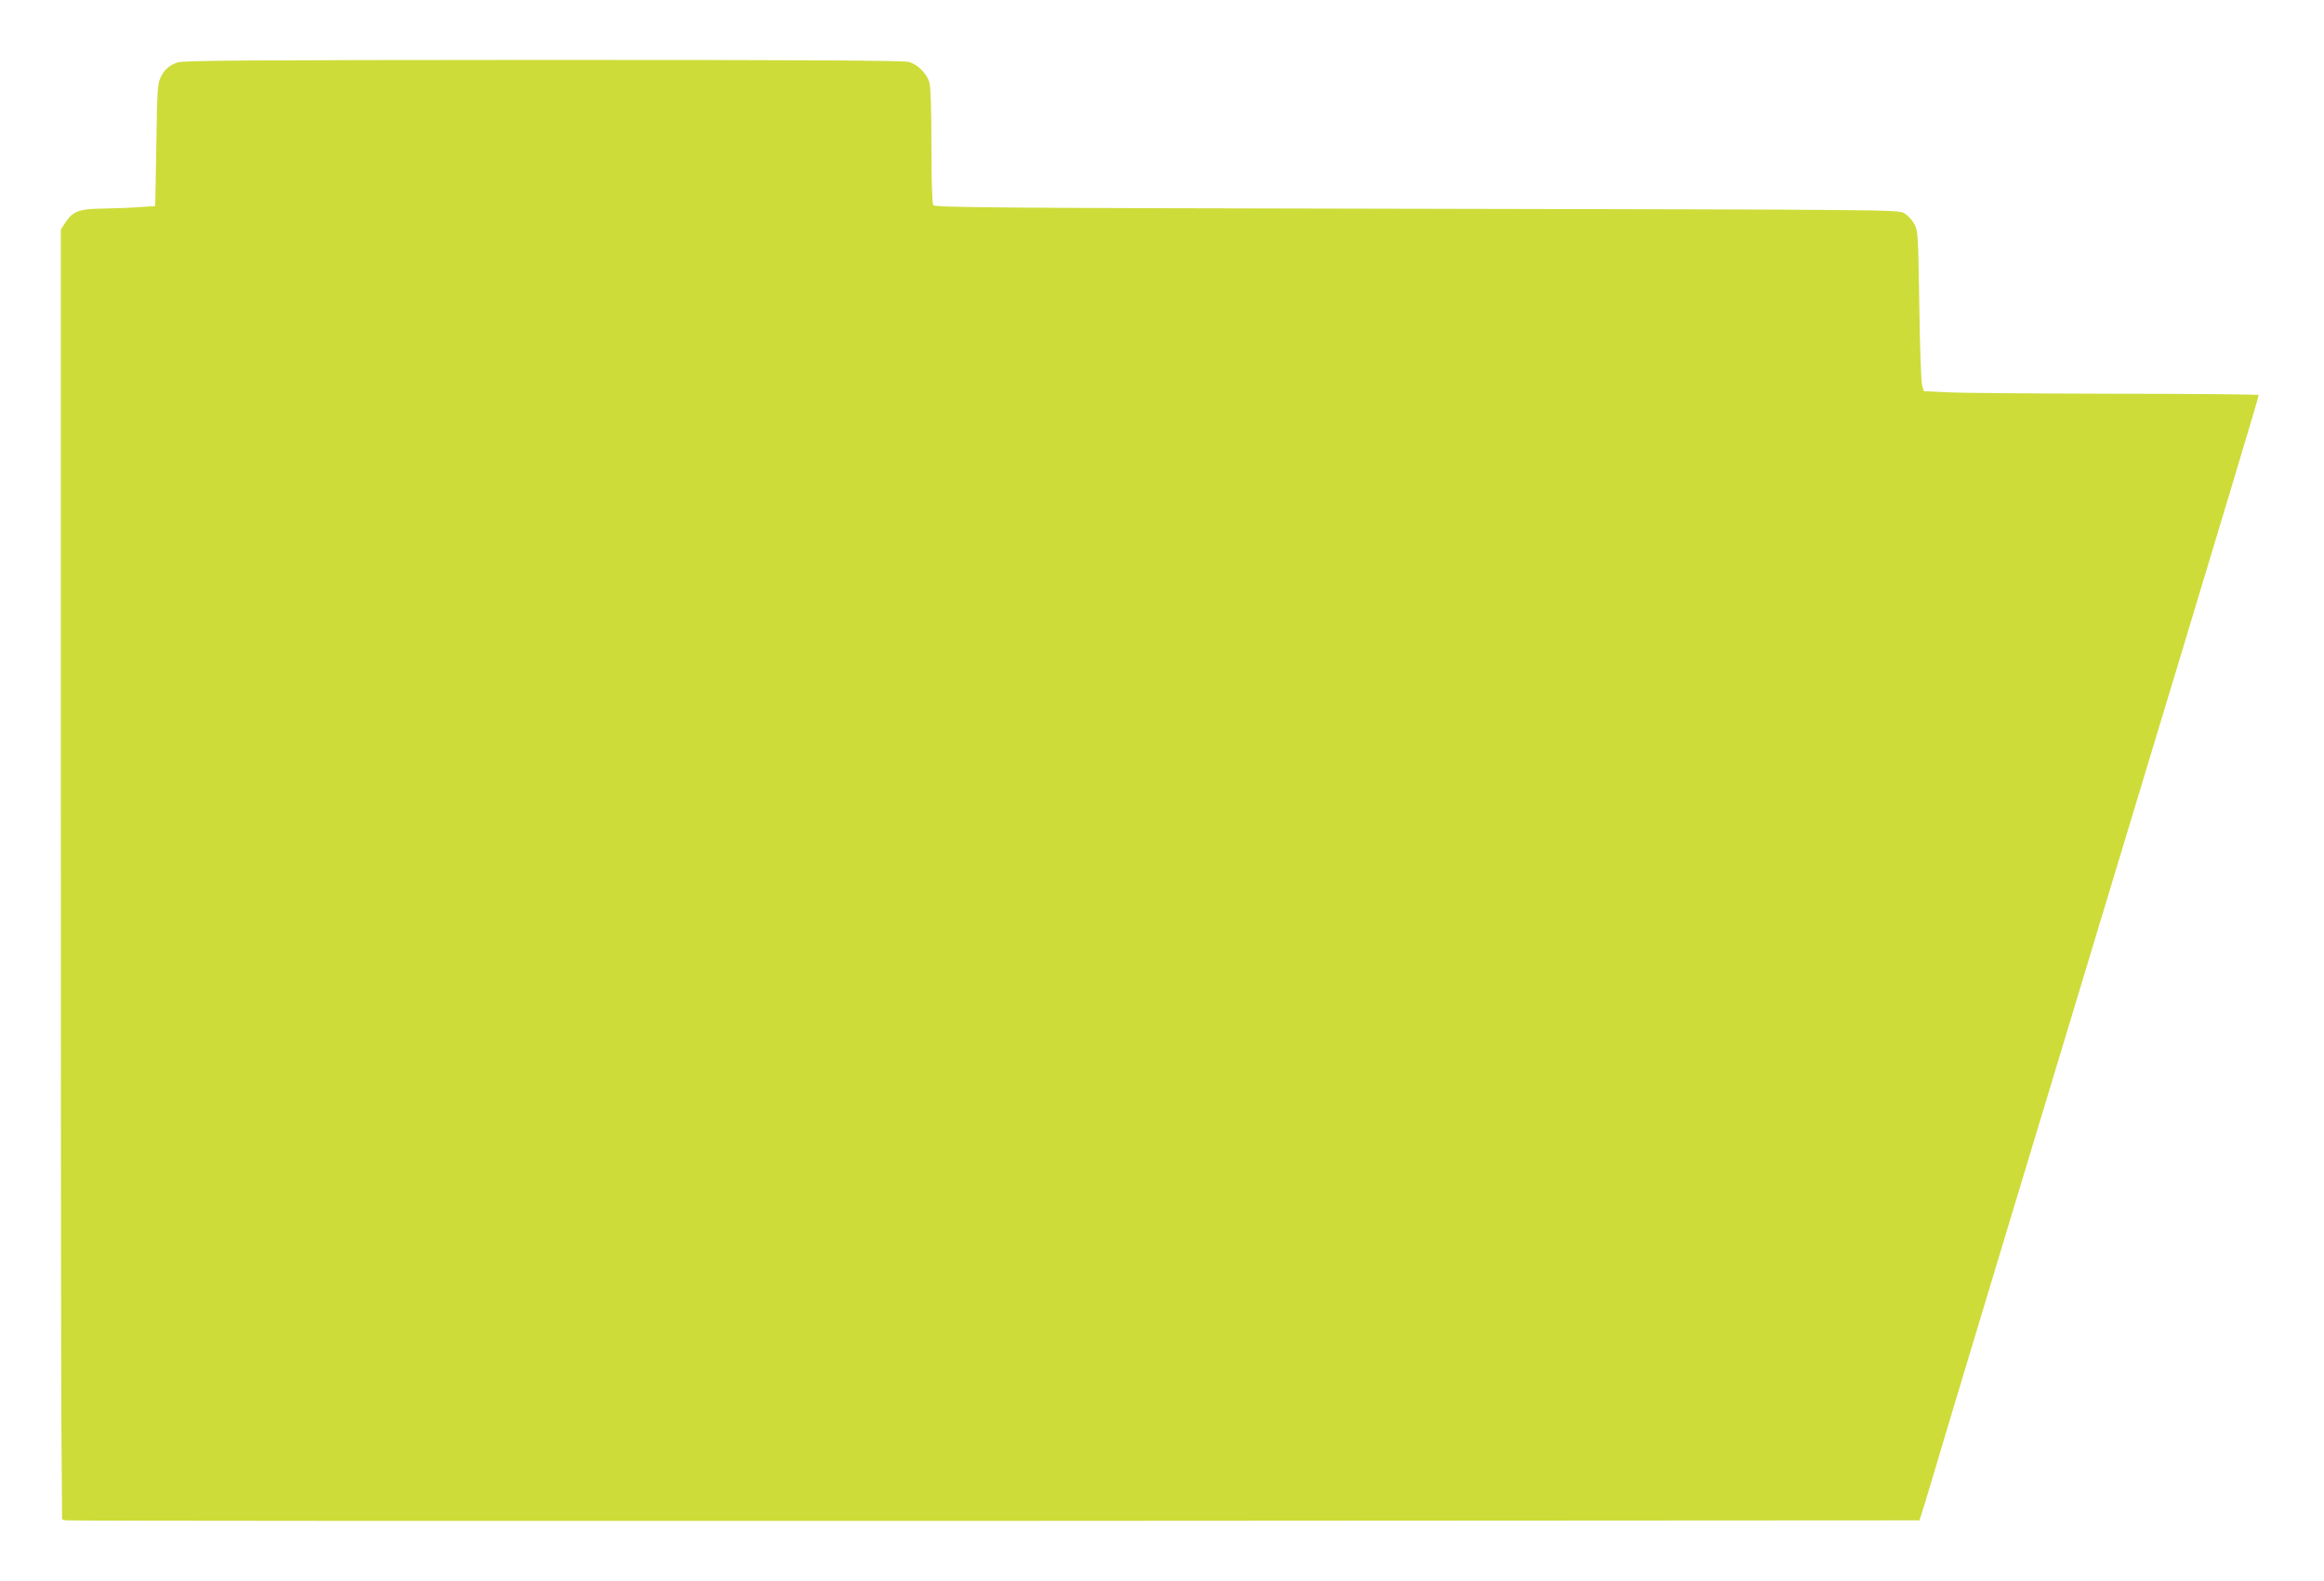 <?xml version="1.0" standalone="no"?>
<!DOCTYPE svg PUBLIC "-//W3C//DTD SVG 20010904//EN"
 "http://www.w3.org/TR/2001/REC-SVG-20010904/DTD/svg10.dtd">
<svg version="1.0" xmlns="http://www.w3.org/2000/svg"
 width="1280pt" height="871pt" viewBox="0 0 1280 871"
 preserveAspectRatio="xMidYMid meet">
<g transform="translate(0,871) scale(0.1,-0.1)"
fill="#cddc39" stroke="none">
<path d="M977 8366 c-48 -18 -71 -38 -93 -84 -16 -32 -19 -80 -23 -372 l-6
-335 -90 -6 c-49 -4 -139 -7 -198 -8 -129 -1 -166 -15 -205 -74 l-27 -41 0
-3025 c0 -1664 1 -3263 3 -3554 l4 -527 21 -5 c12 -3 2314 -4 5116 -3 l5093 3
30 95 c16 52 72 239 124 415 52 176 446 1479 874 2895 746 2467 840 2781 840
2794 0 3 -357 7 -792 7 -436 1 -851 4 -923 8 l-129 6 -10 35 c-5 19 -12 217
-15 440 -6 386 -7 407 -27 445 -12 22 -36 49 -55 60 -34 20 -57 20 -2687 25
-2343 4 -2654 7 -2662 20 -6 9 -10 147 -10 325 0 194 -4 325 -11 350 -14 50
-64 100 -114 114 -29 8 -611 11 -2015 11 -1640 -1 -1981 -3 -2013 -14z"/>
</g>
</svg>
